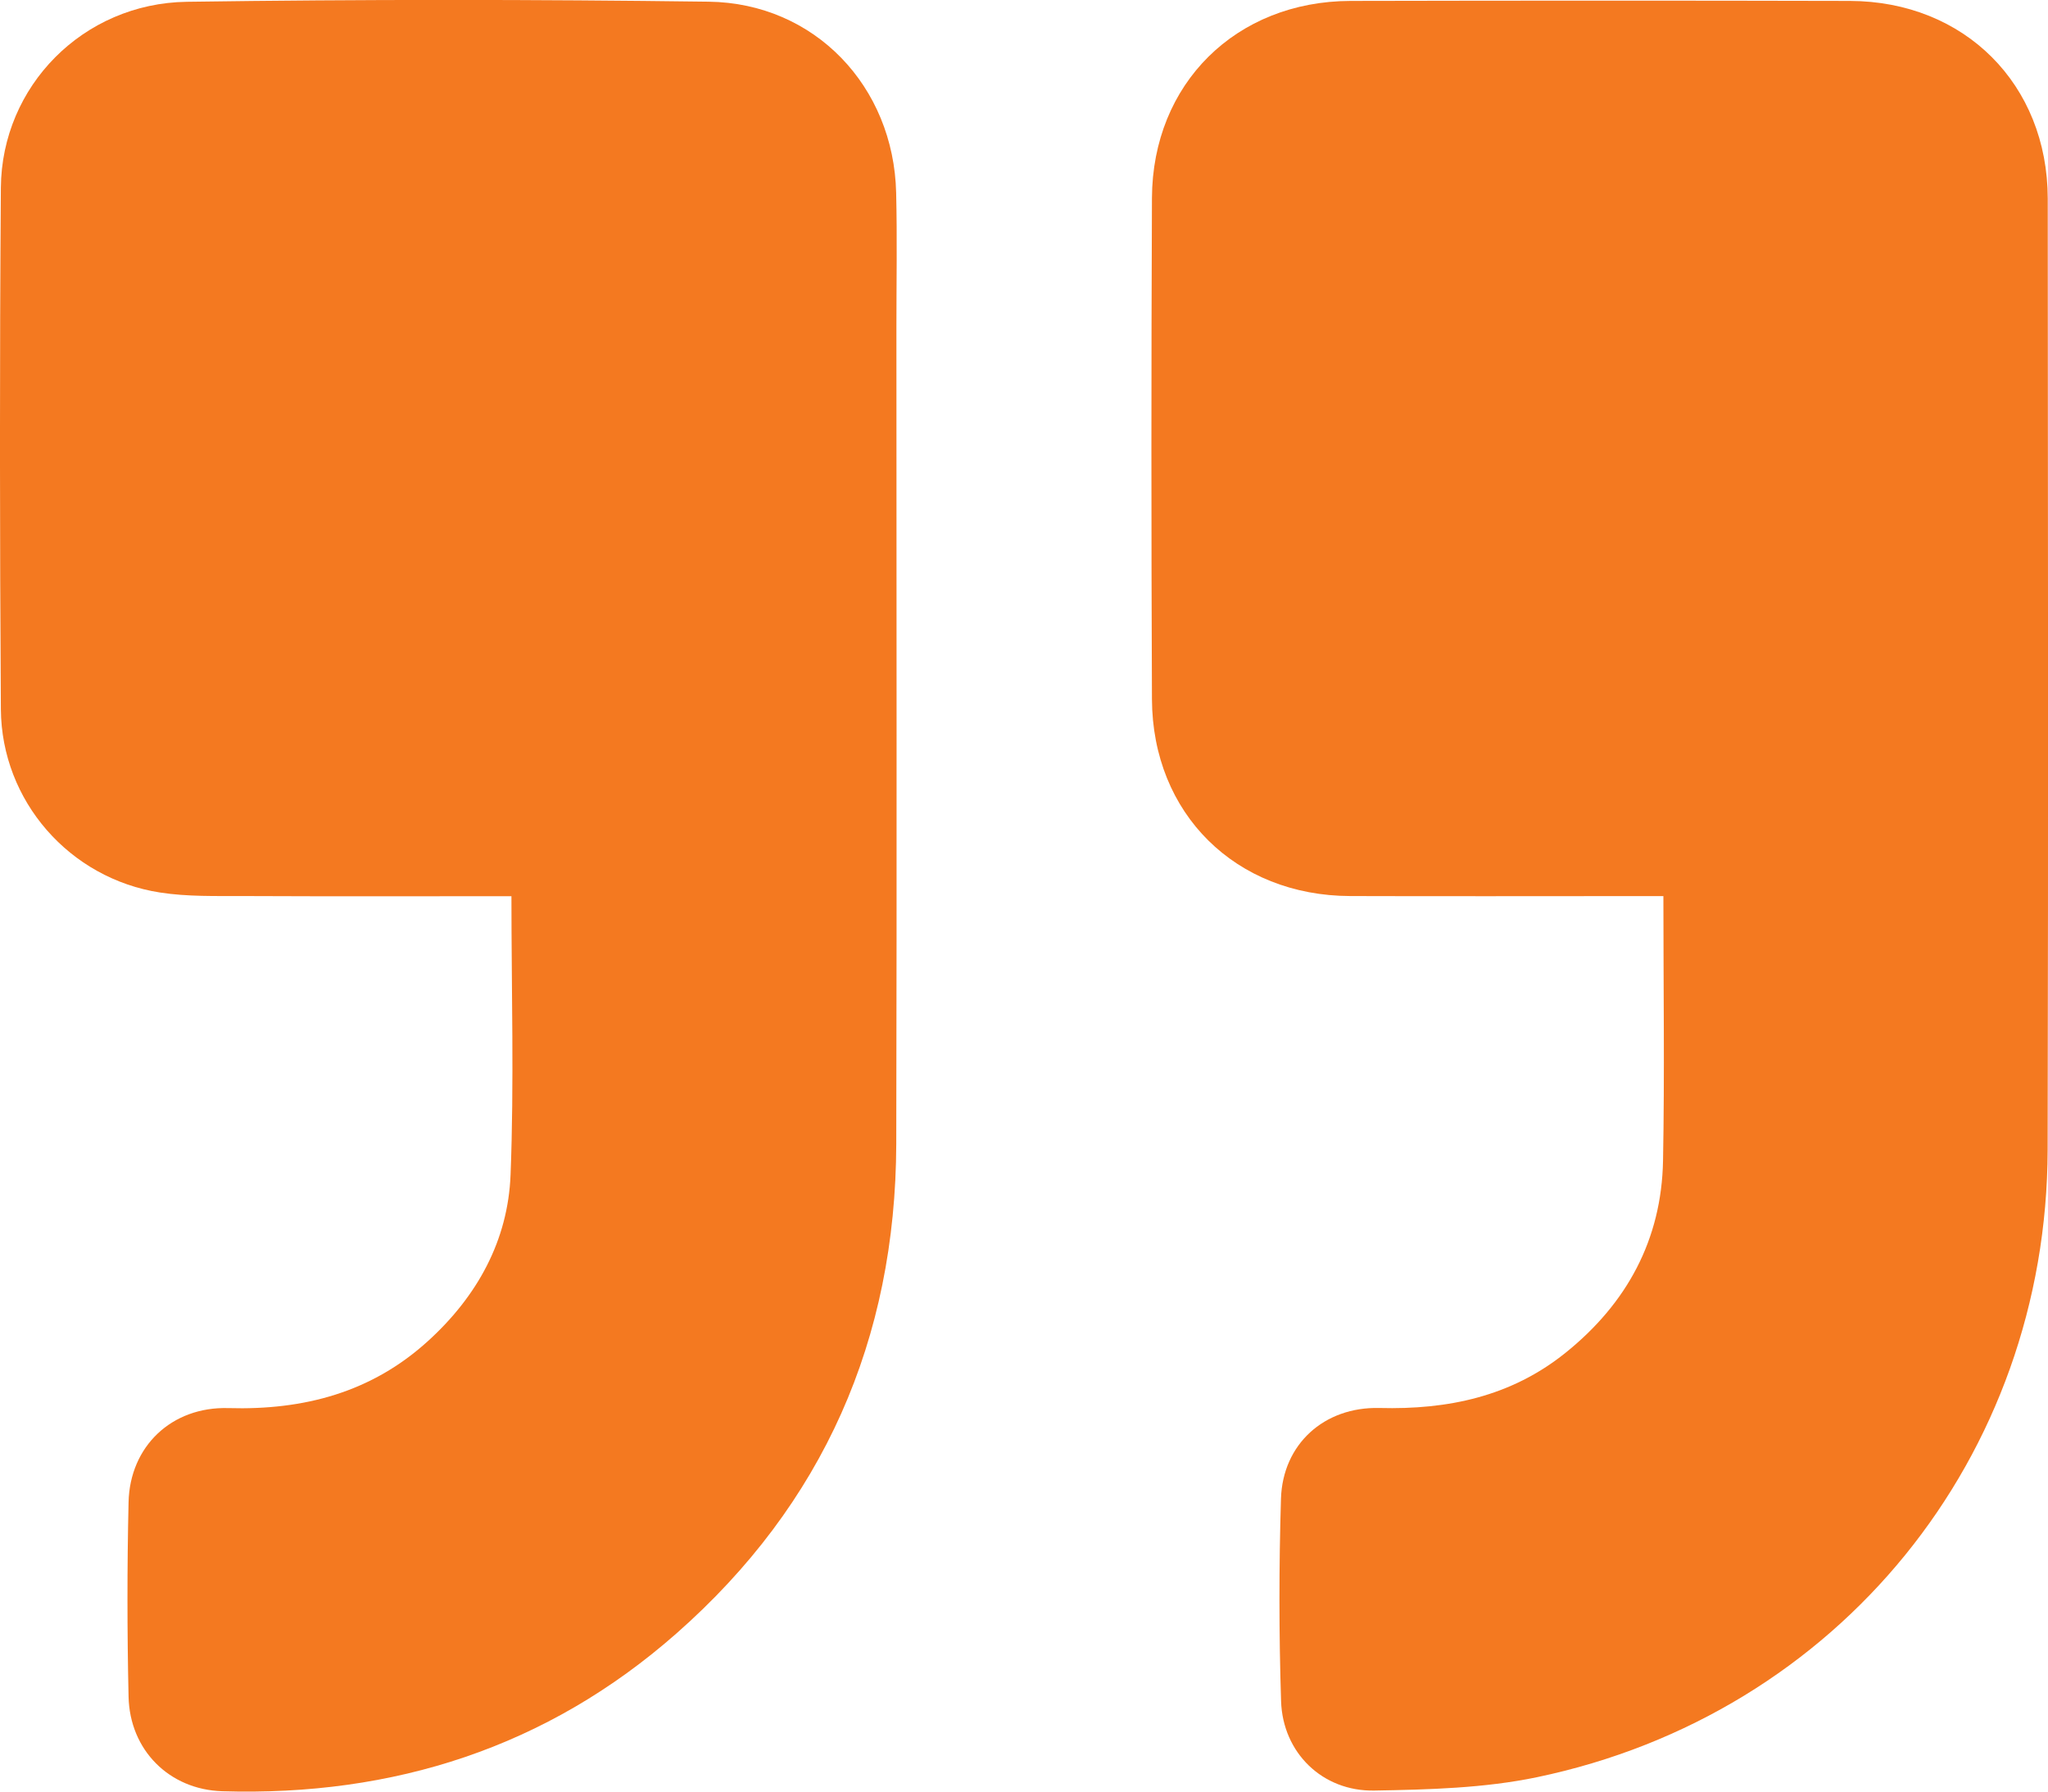 <svg width="40" height="35" viewBox="0 0 40 35" fill="none" xmlns="http://www.w3.org/2000/svg">
<g clip-path="url(#clip0_374_192)">
<path d="M9.992 17.508C8.221 17.508 6.49 17.513 4.759 17.505C4.214 17.503 3.661 17.519 3.126 17.436C1.358 17.163 0.03 15.648 0.017 13.857C-0.005 10.46 -0.008 7.063 0.017 3.667C0.032 1.685 1.622 0.065 3.647 0.035C7.045 -0.014 10.445 -0.012 13.842 0.033C15.911 0.06 17.455 1.687 17.503 3.766C17.524 4.645 17.508 5.524 17.508 6.403C17.508 11.718 17.518 17.033 17.505 22.348C17.494 26.166 16.082 29.383 13.211 31.911C10.684 34.136 7.688 35.095 4.341 34.993C3.305 34.961 2.533 34.189 2.511 33.144C2.483 31.879 2.482 30.612 2.511 29.348C2.535 28.256 3.352 27.476 4.46 27.508C5.936 27.551 7.259 27.202 8.365 26.193C9.321 25.322 9.923 24.234 9.972 22.948C10.042 21.154 9.989 19.356 9.989 17.508L9.992 17.508Z" fill="#F47920"/>
<path d="M32.488 17.506L32.011 17.506C30.131 17.506 28.253 17.511 26.374 17.505C24.133 17.499 22.508 15.897 22.499 13.658C22.485 10.395 22.485 7.131 22.499 3.868C22.509 1.635 24.139 0.024 26.377 0.018C29.628 0.011 32.88 0.01 36.132 0.018C38.37 0.025 39.992 1.648 39.995 3.879C40 10.072 40.006 16.266 39.993 22.459C39.98 28.463 35.909 33.488 30.019 34.719C28.986 34.934 27.904 34.961 26.843 34.98C25.829 34.999 25.053 34.241 25.021 33.233C24.979 31.916 24.979 30.595 25.019 29.278C25.052 28.215 25.86 27.479 26.943 27.506C28.28 27.541 29.514 27.282 30.575 26.429C31.772 25.468 32.452 24.221 32.481 22.677C32.513 20.974 32.488 19.27 32.488 17.506Z" fill="#F47920"/>
</g>
<defs>
<clipPath id="clip0_374_192">
<rect width="40" height="35" fill="white" transform="translate(40 35) rotate(-180)"/>
</clipPath>
</defs>
</svg>
